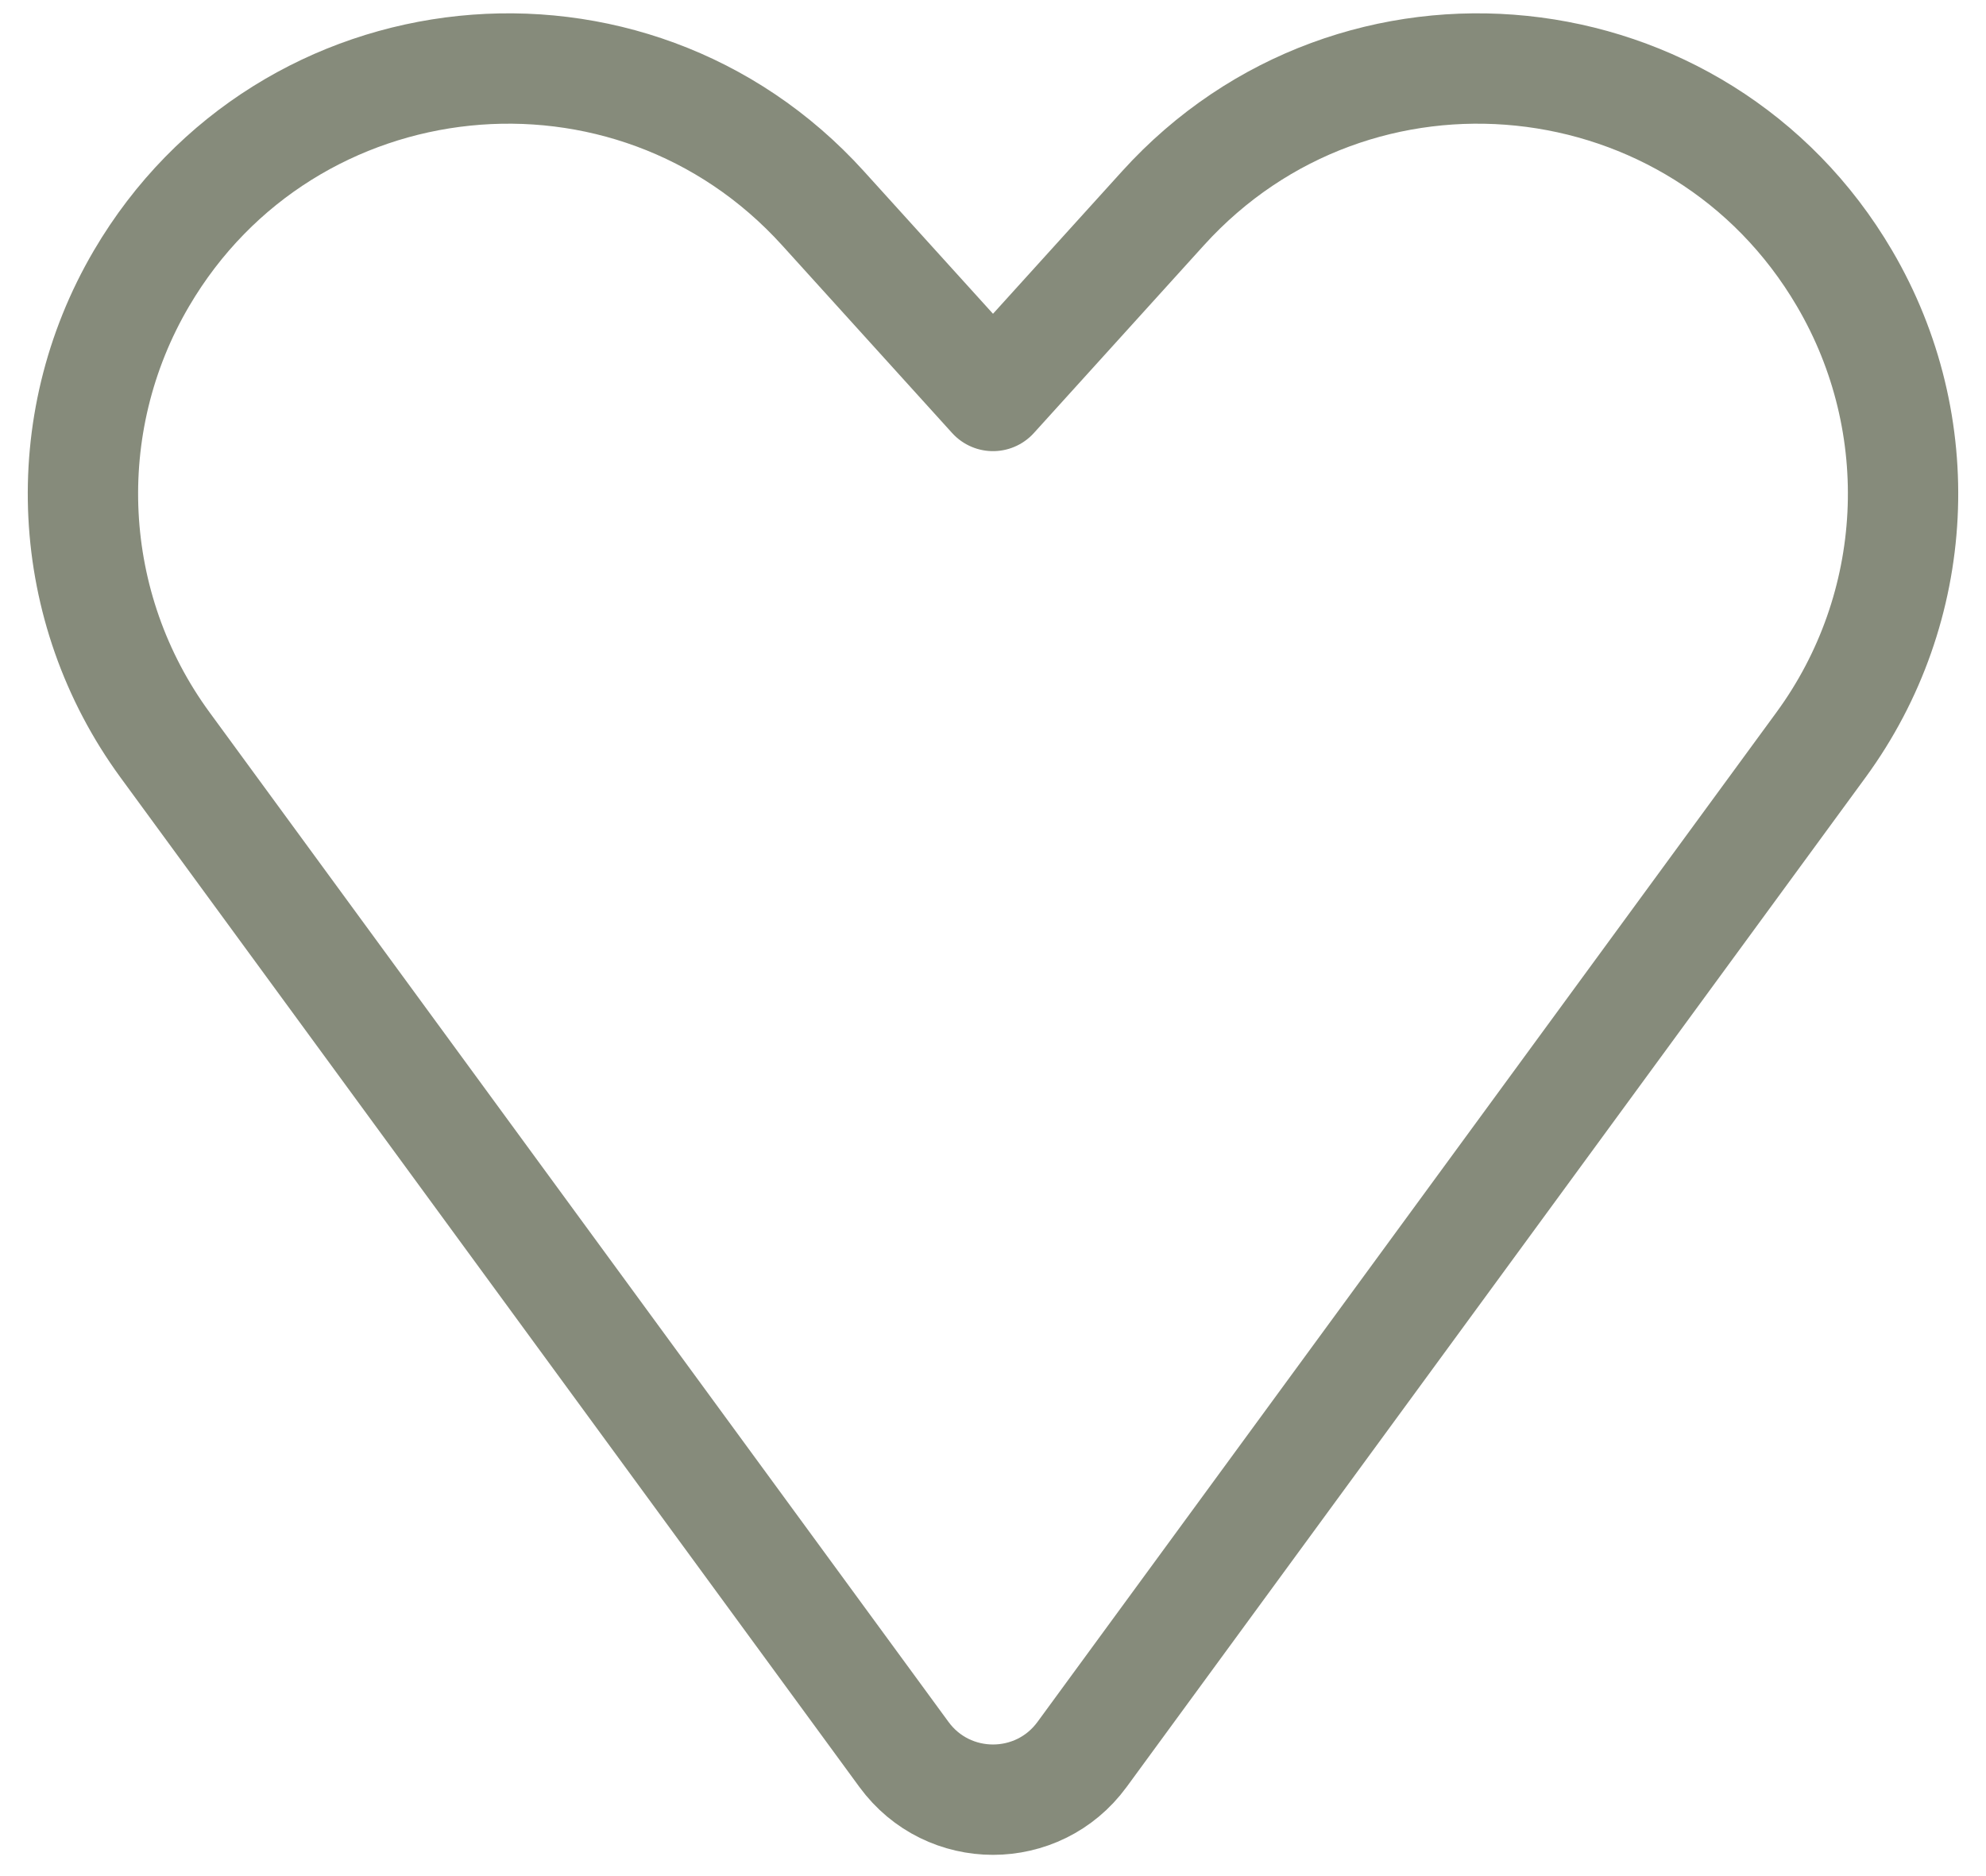 <?xml version="1.0" encoding="UTF-8"?> <svg xmlns="http://www.w3.org/2000/svg" width="18" height="17" viewBox="0 0 18 17" fill="none"><path d="M1.495 6.749L8.193 15.898C8.593 16.444 9.407 16.444 9.807 15.898L16.505 6.749C17.412 5.509 17.496 3.848 16.718 2.523C15.402 0.28 12.287 -0.04 10.541 1.887L9 3.588L7.459 1.887C5.713 -0.04 2.599 0.28 1.282 2.523C0.504 3.848 0.588 5.509 1.495 6.749Z" stroke="#868B7B" stroke-linecap="round" stroke-linejoin="round"></path></svg> 